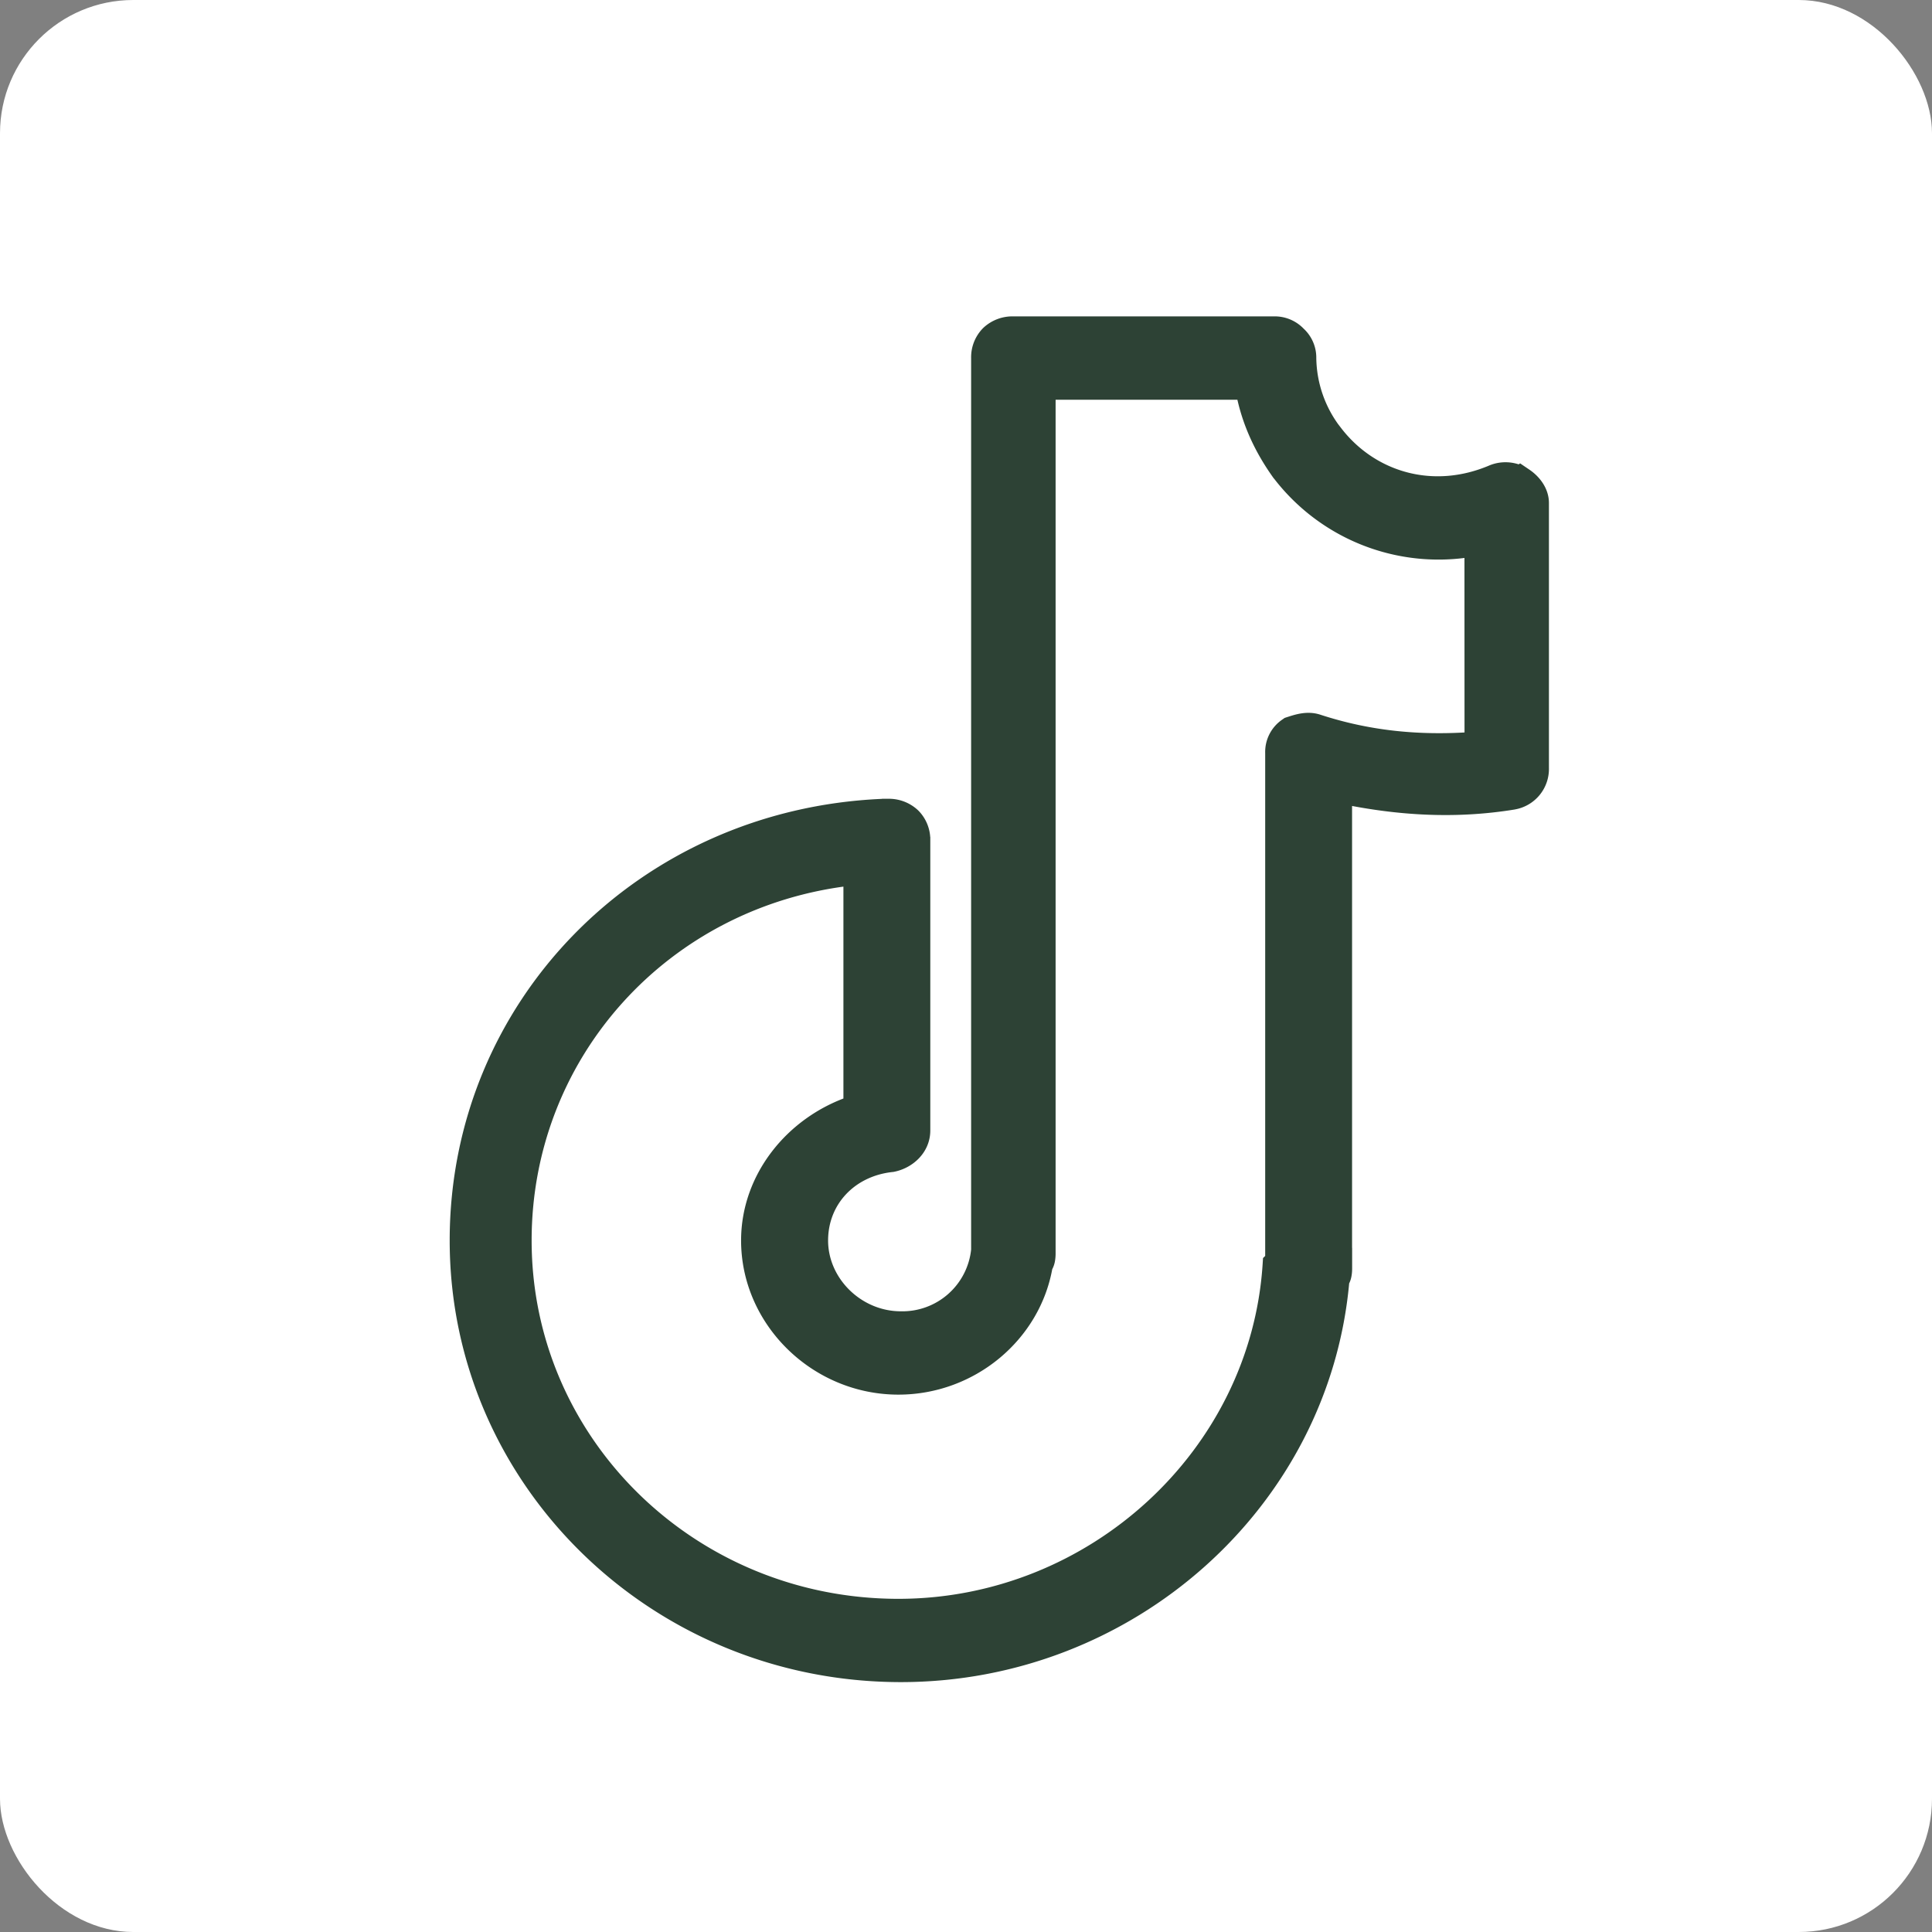 <svg width="29" height="29" viewBox="0 0 29 29" fill="none" xmlns="http://www.w3.org/2000/svg"><rect x="0" y="0" width="29" height="29" fill="#808080" stroke="none"/><rect width="29" height="29" rx="2" fill="#fff"/><path d="M20.17 19.034v-7.088c.81.166 1.658.226 2.543.082h0l.004-.001a.492.492 0 00.408-.498V7.55c0-.168-.112-.315-.249-.404l-.059-.04-.006.004a.51.51 0 00-.387-.016h0l-.011.004c-.906.39-1.842.107-2.384-.6h0-.001a1.868 1.868 0 01-.395-1.124.467.467 0 00-.153-.352.476.476 0 00-.356-.148h-3.913a.513.513 0 00-.366.139.496.496 0 00-.143.361v13.389a1.162 1.162 0 01-1.18 1.045c-.662 0-1.217-.547-1.217-1.188 0-.607.445-1.083 1.078-1.152h0l.01-.001c.235-.046.446-.236.446-.498v-4.353a.495.495 0 00-.143-.361.513.513 0 00-.365-.14h-.077v0l-.005.001c-3.595.153-6.374 2.982-6.374 6.504 0 3.599 2.975 6.504 6.648 6.504 3.426 0 6.314-2.58 6.606-5.895a.288.288 0 00.035-.1c.007-.039.007-.076.007-.094v-.002zM19.217 7.1a2.99 2.99 0 002.89 1.13l.001 2.882c-.823.058-1.577-.02-2.33-.266-.155-.05-.304 0-.41.034l-.013.004-.015.005-.014.01a.463.463 0 00-.21.404v7.6l-.001.003s0 0 0 0l-.035.034-.003.047c-.187 2.86-2.663 5.137-5.592 5.137-3.118 0-5.63-2.461-5.63-5.504 0-2.815 2.106-5.135 4.93-5.453v3.41c-.885.302-1.536 1.111-1.536 2.043 0 1.197 1.018 2.189 2.236 2.189 1.084 0 2.012-.777 2.19-1.8a.285.285 0 00.038-.105.547.547 0 00.007-.095V5.875h2.955c.09.465.282.863.54 1.224h0l.002.002z" fill="#2D4235" stroke="#2D4235" stroke-width=".25"/></svg>